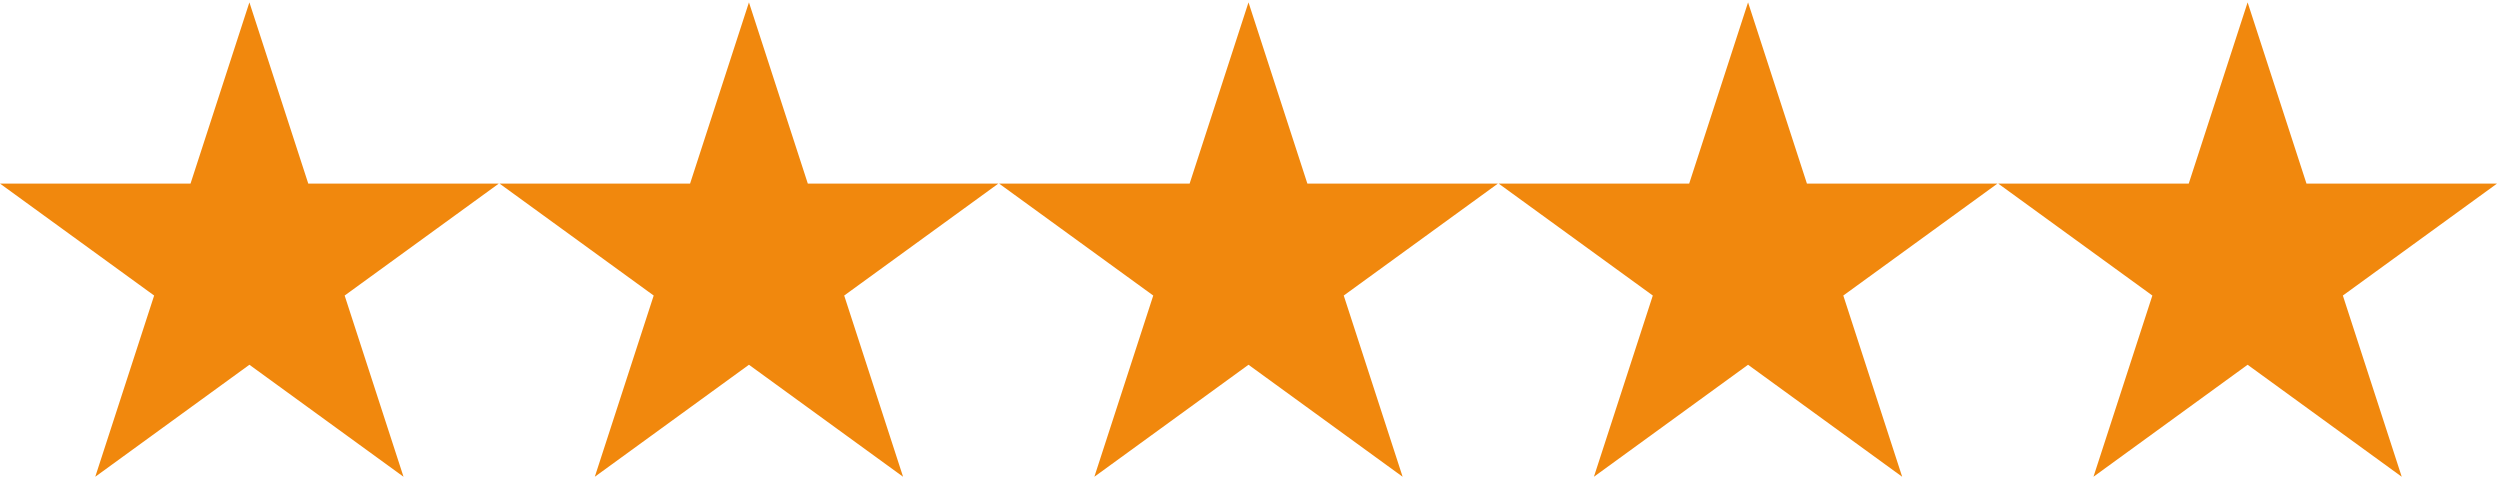 <svg width="527" height="101" viewBox="0 0 527 101" fill="none" xmlns="http://www.w3.org/2000/svg">
<path fill-rule="evenodd" clip-rule="evenodd" d="M52.573 0.5L64.982 38.7H105.146L72.651 62.3L85.061 100.5L52.573 76.89L20.081 100.5L32.494 62.3L0 38.7H40.164L52.573 0.5Z" fill="#F1880D"/>
<path fill-rule="evenodd" clip-rule="evenodd" d="M157.878 0.5L170.287 38.7H210.451L177.956 62.3L190.366 100.5L157.878 76.89L125.386 100.5L137.799 62.3L105.305 38.7H145.469L157.878 0.5Z" fill="#F1880D"/>
<path fill-rule="evenodd" clip-rule="evenodd" d="M263.184 0.5L275.593 38.7H315.757L283.262 62.3L295.672 100.5L263.184 76.89L230.692 100.5L243.105 62.3L210.611 38.7H250.775L263.184 0.5Z" fill="#F1880D"/>
<path fill-rule="evenodd" clip-rule="evenodd" d="M368.49 0.5L380.899 38.7H421.063L388.568 62.3L400.978 100.5L368.49 76.89L335.998 100.5L348.411 62.3L315.917 38.7H356.081L368.49 0.5Z" fill="#F1880D"/>
<path fill-rule="evenodd" clip-rule="evenodd" d="M473.796 0.5L486.205 38.7H526.369L493.874 62.3L506.284 100.5L473.796 76.89L441.304 100.5L453.717 62.3L421.223 38.7H461.387L473.796 0.5Z" fill="#F1880D"/>
</svg>

